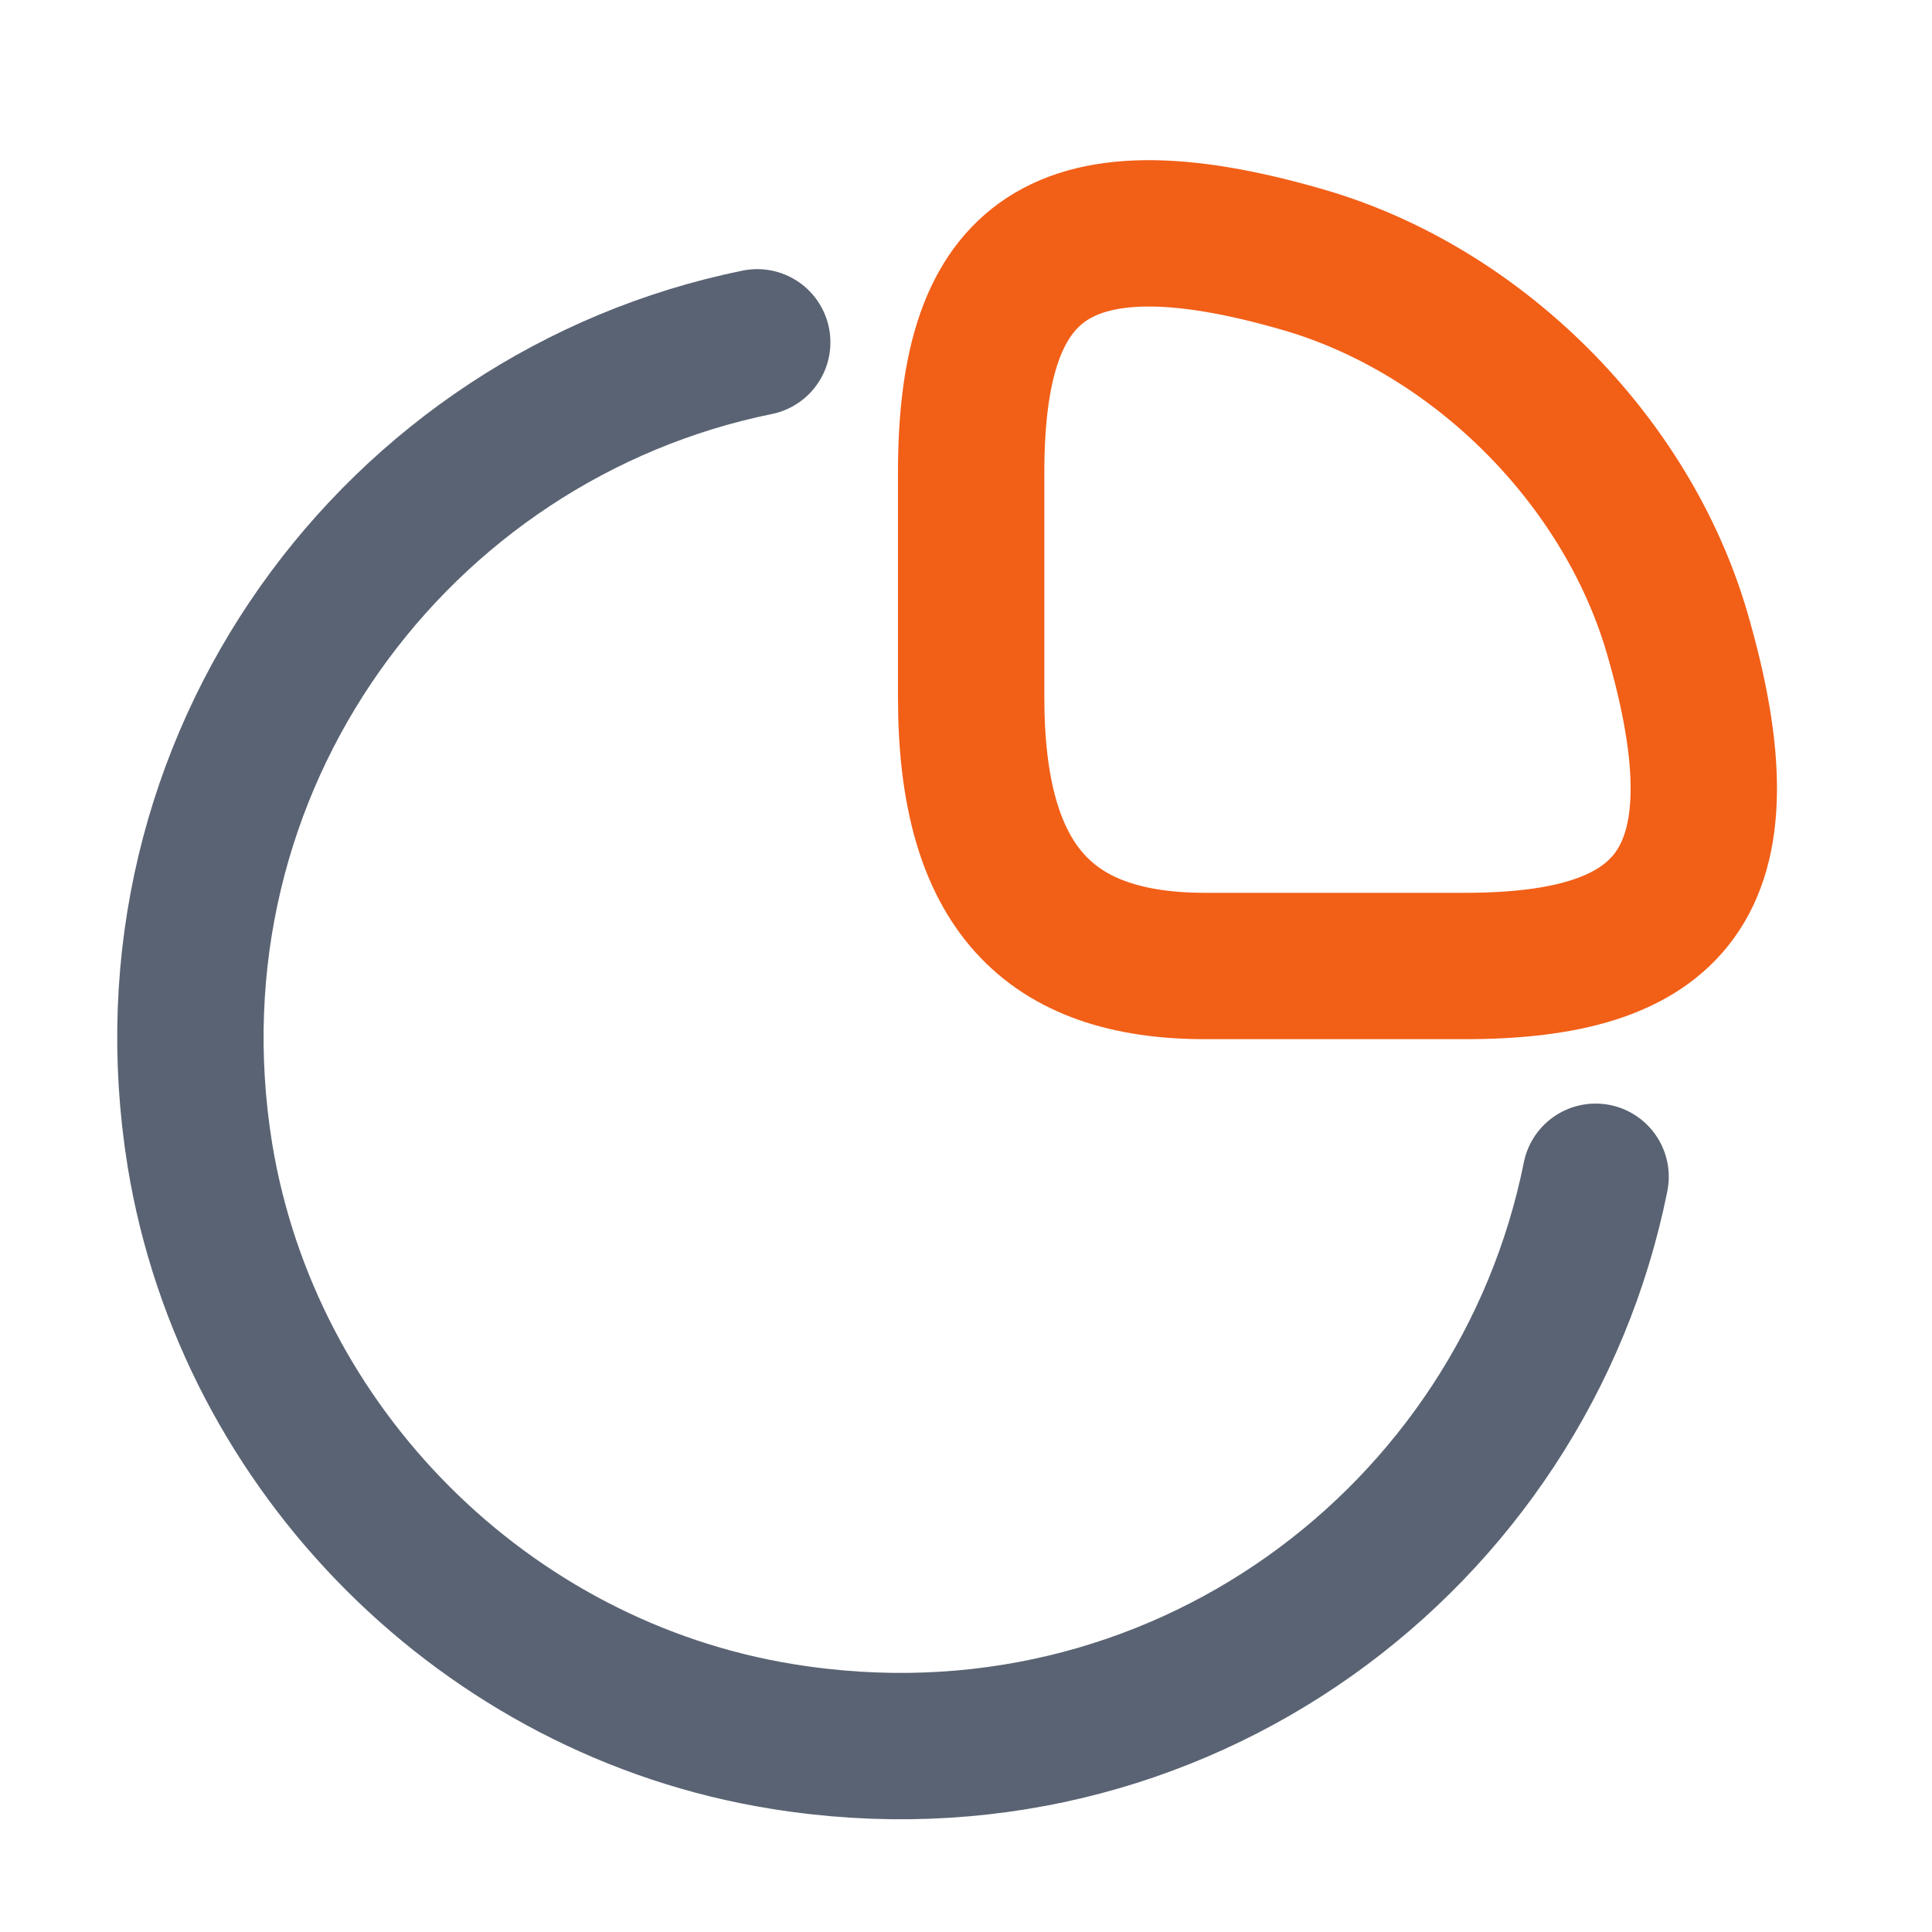 <svg xmlns="http://www.w3.org/2000/svg" width="33" height="33" viewBox="0 0 33 33" fill="none"><g id="vuesax/linear/graph"><g id="graph"><path id="Vector" d="M25.015 16.5C28.481 16.5 29.921 15.167 28.641 10.793C27.775 7.847 25.241 5.313 22.295 4.447C17.921 3.167 16.588 4.607 16.588 8.073V11.913C16.588 15.167 17.921 16.5 20.588 16.5H25.015Z" stroke="#F25F17" stroke-width="2.5" stroke-linecap="round" stroke-linejoin="round"></path><path id="Vector_2" d="M27.254 20.1C26.014 26.273 20.094 30.753 13.361 29.66C8.307 28.847 4.24 24.78 3.414 19.727C2.334 13.02 6.787 7.1 12.934 5.847" stroke="#5A6373" stroke-width="2.5" stroke-linecap="round" stroke-linejoin="round"></path></g></g></svg>